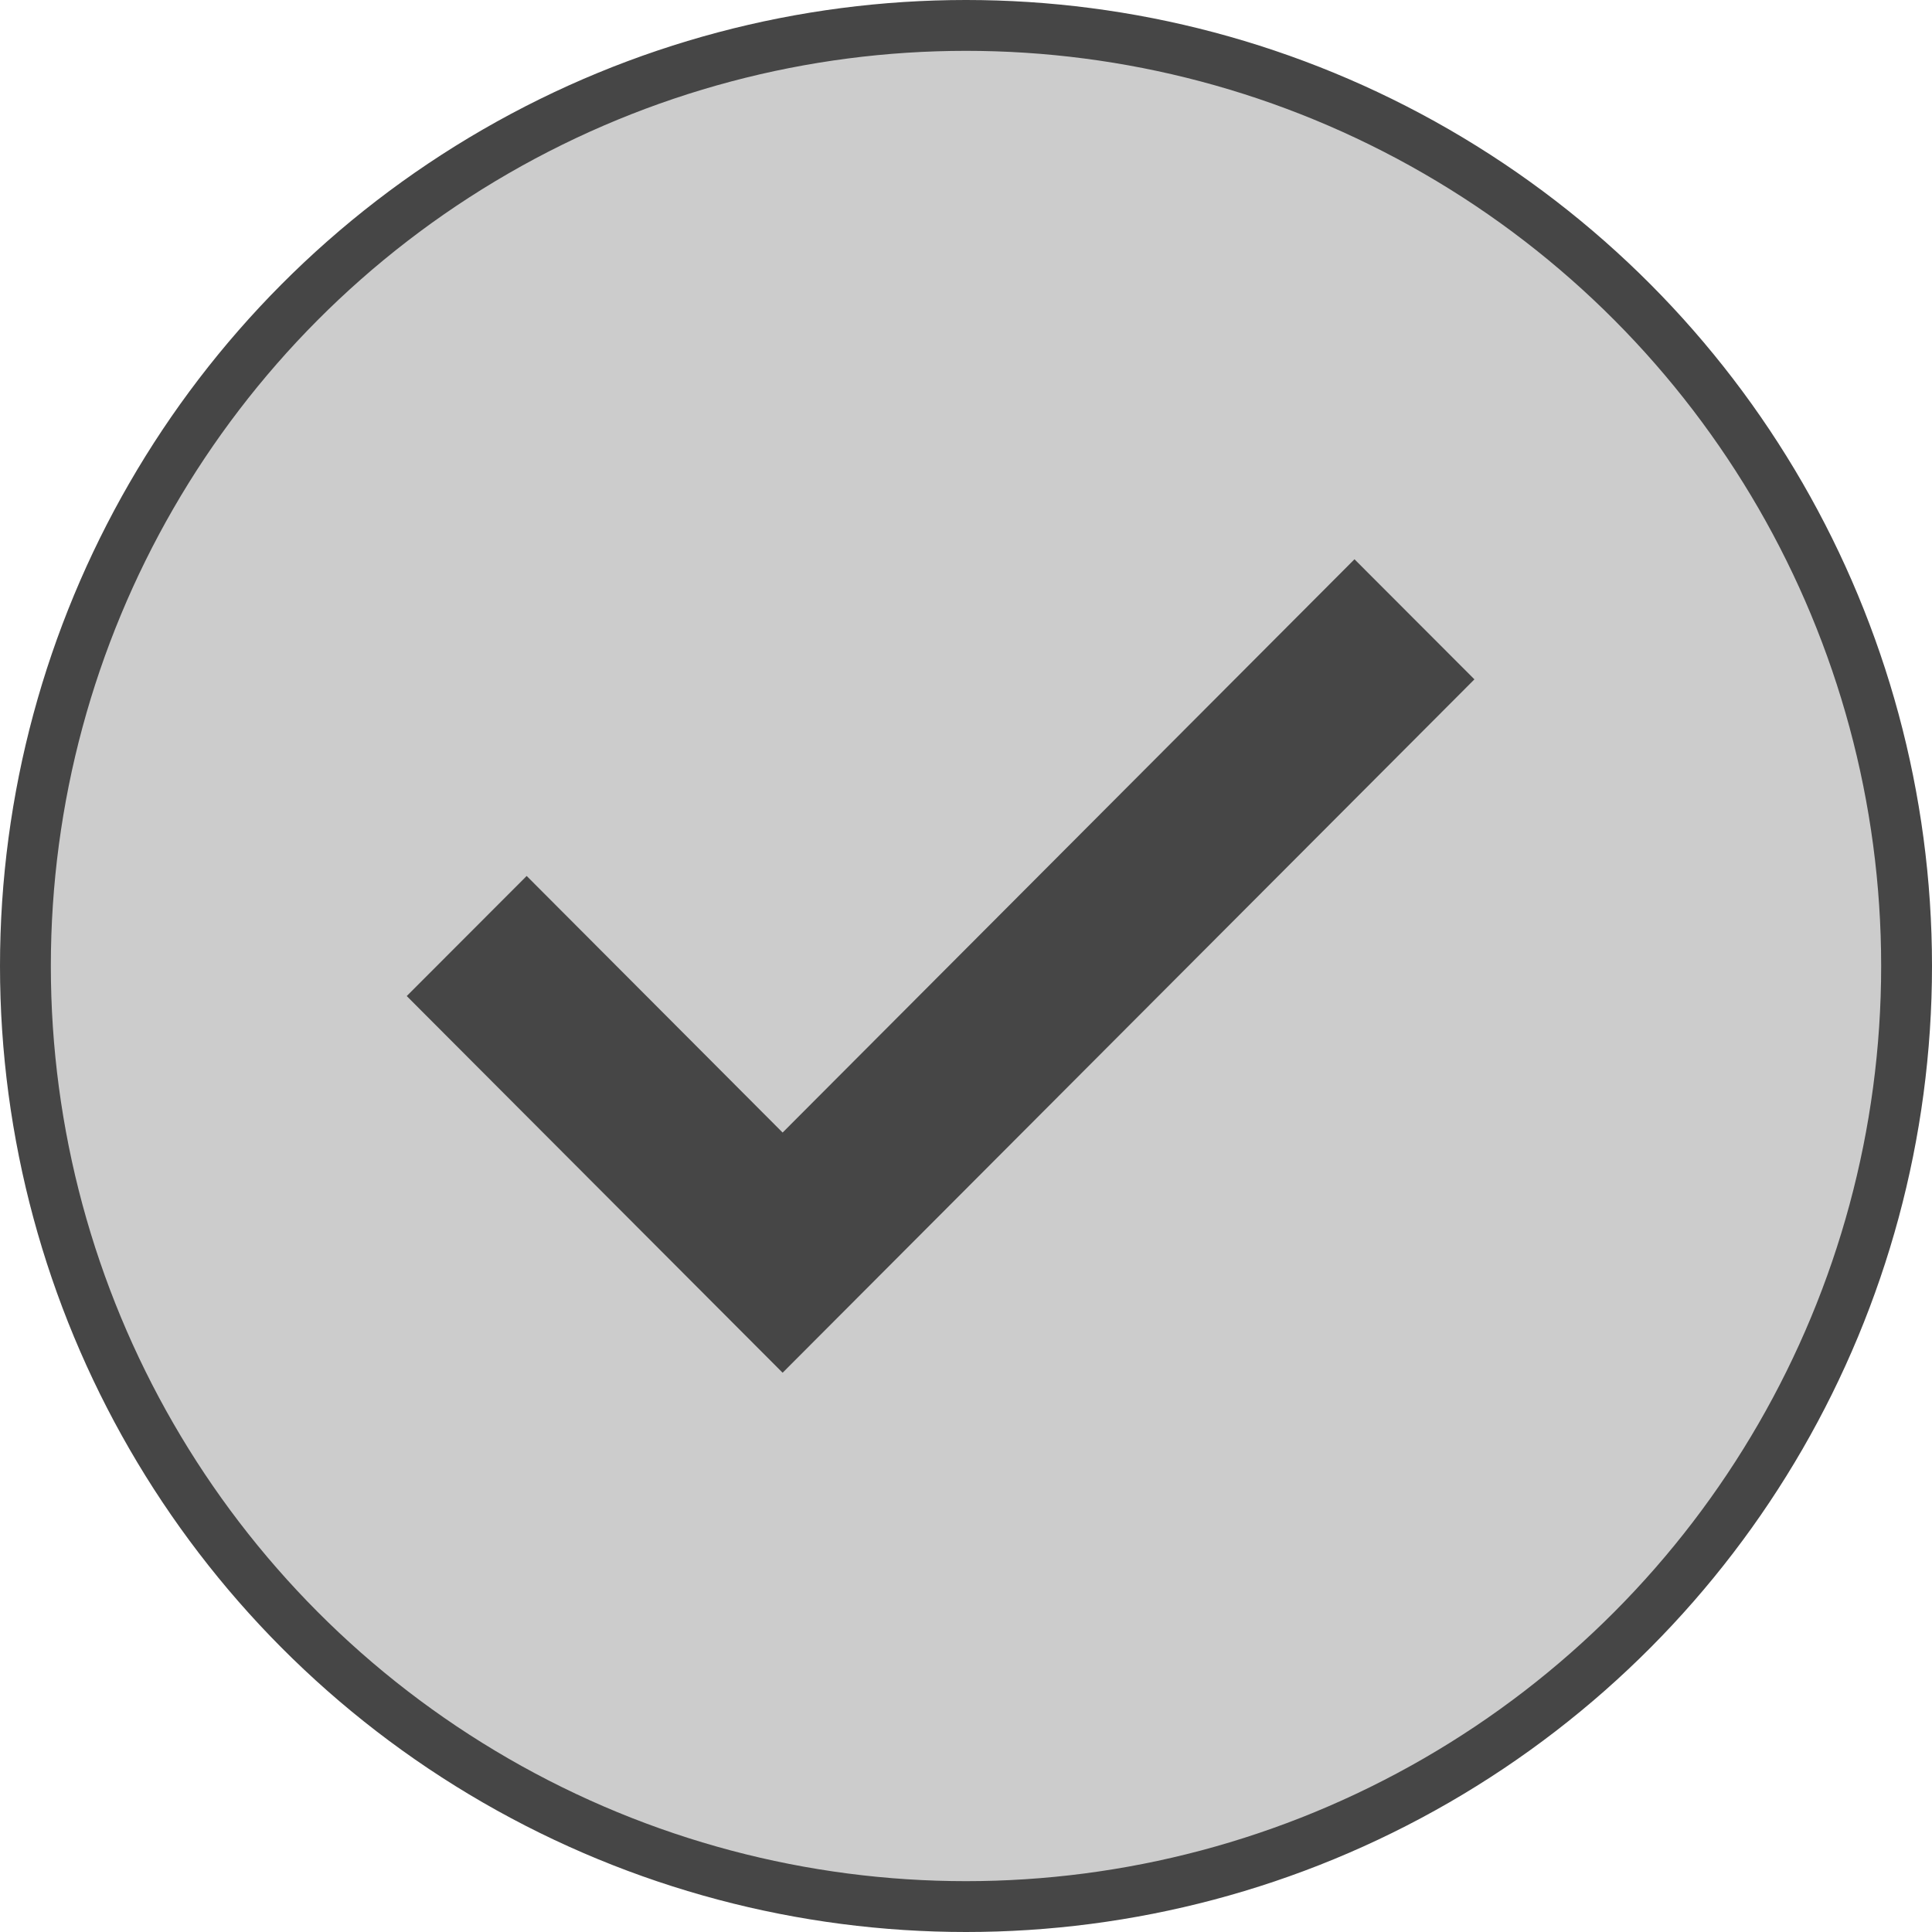 <svg width="38" height="38" viewBox="0 0 38 38" fill="none" xmlns="http://www.w3.org/2000/svg">
<circle cx="19" cy="19" r="18.5" fill="#464646" fill-opacity="0.27" stroke="#464646"/>
<path d="M29 13.362L26.641 11L15.393 22.276L10.359 17.229L8 19.591L15.393 27L29 13.362Z" fill="#464646"/>
</svg>
